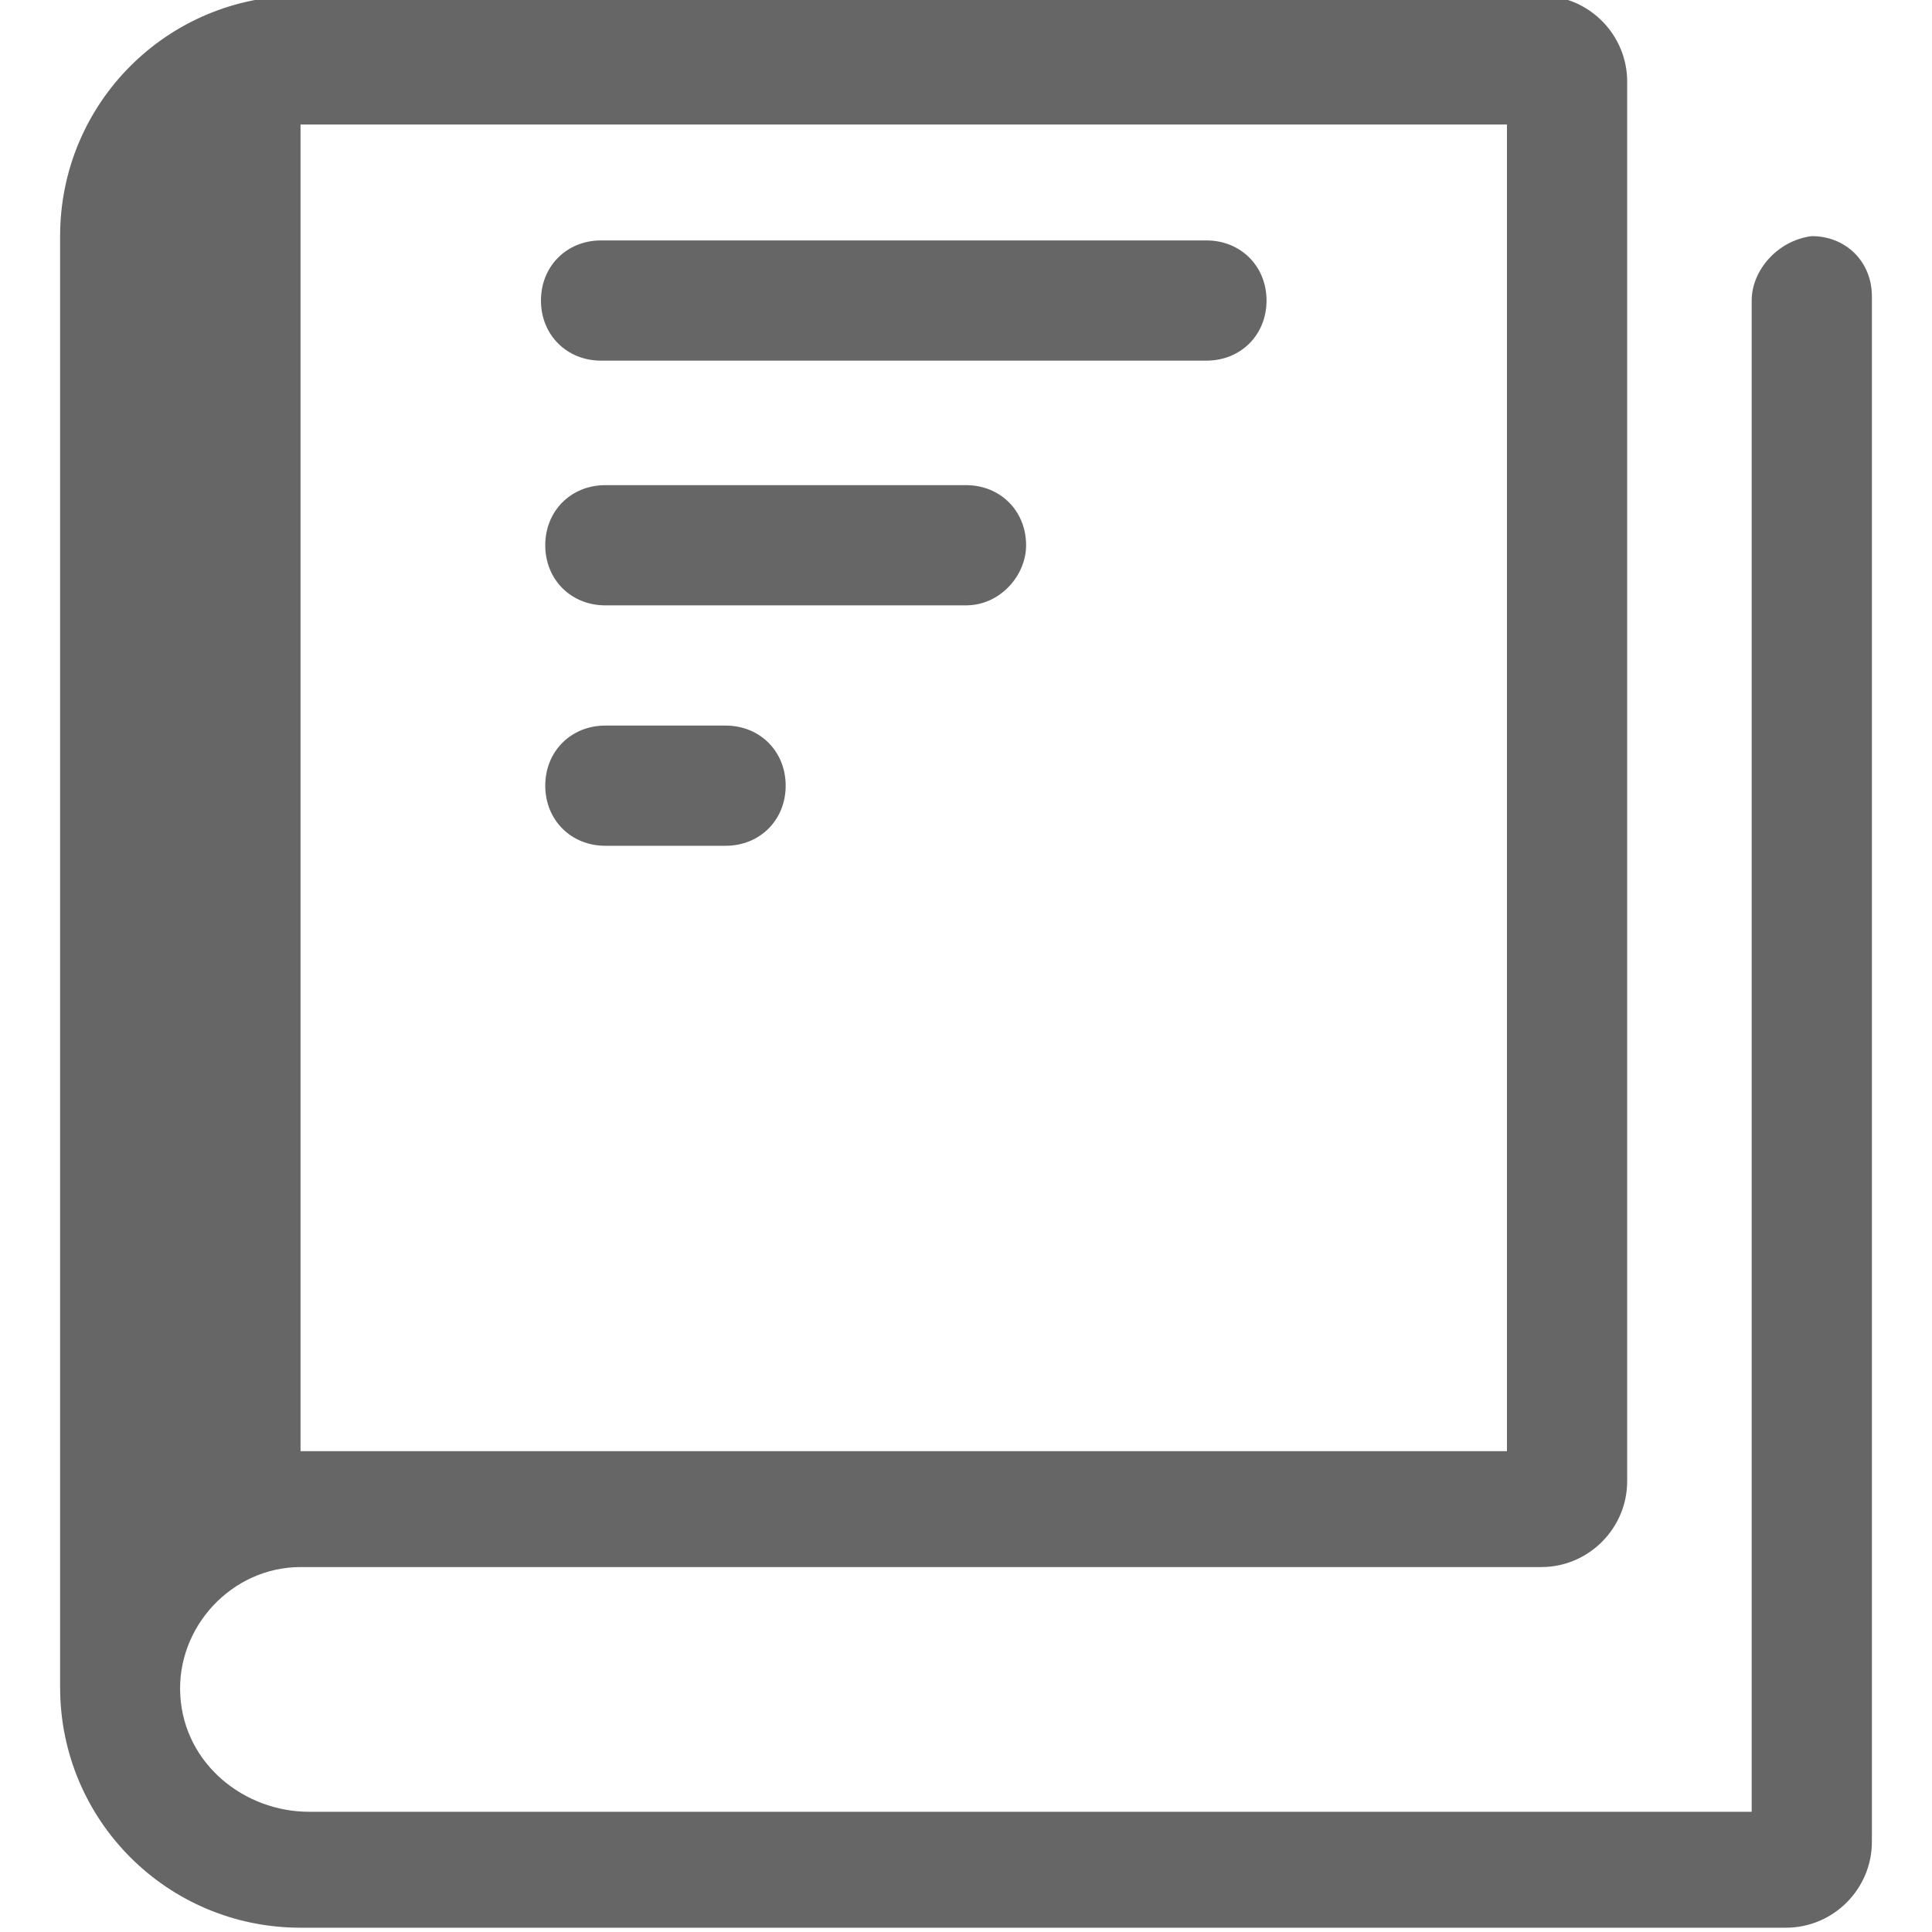 <?xml version="1.0" encoding="utf-8"?>
<!-- Generator: Adobe Illustrator 18.0.0, SVG Export Plug-In . SVG Version: 6.00 Build 0)  -->
<!DOCTYPE svg PUBLIC "-//W3C//DTD SVG 1.1//EN" "http://www.w3.org/Graphics/SVG/1.1/DTD/svg11.dtd">
<svg version="1.1" id="Layer_1" xmlns="http://www.w3.org/2000/svg" xmlns:xlink="http://www.w3.org/1999/xlink" x="0px" y="0px"
	 viewBox="233.5 233.5 45 45" enable-background="new 233.5 233.5 45 45" xml:space="preserve">
<path fill="#666666" d="M274.3,240.5v35.2h-33.6c-1.5,0-2.9-1.1-3-2.7c-0.1-1.6,1.2-3,2.8-3h28.9c1.1,0,2-0.9,2-2v-32.6
	c0-1.1-0.9-2-2-2h-28.9c-3.1,0-5.6,2.5-5.6,5.6v33.8c0,3.1,2.5,5.6,5.6,5.6h34.6c1.1,0,2-0.9,2-2v-36c0-0.8-0.6-1.4-1.4-1.4l0,0
	C274.9,239.1,274.3,239.8,274.3,240.5z M240.5,244.8v-2.8v-5.6h28.1v30.9h-28.1V244.8z M261.6,241.9h-14.1c-0.8,0-1.4-0.6-1.4-1.4
	l0,0c0-0.8,0.6-1.4,1.4-1.4h14.1c0.8,0,1.4,0.6,1.4,1.4l0,0C263,241.3,262.4,241.9,261.6,241.9z M256,247.6h-8.4
	c-0.8,0-1.4-0.6-1.4-1.4l0,0c0-0.8,0.6-1.4,1.4-1.4h8.4c0.8,0,1.4,0.6,1.4,1.4l0,0C257.4,246.9,256.8,247.6,256,247.6z M250.4,253.2
	h-2.8c-0.8,0-1.4-0.6-1.4-1.4l0,0c0-0.8,0.6-1.4,1.4-1.4h2.8c0.8,0,1.4,0.6,1.4,1.4l0,0C251.8,252.6,251.2,253.2,250.4,253.2z"/>
</svg>
